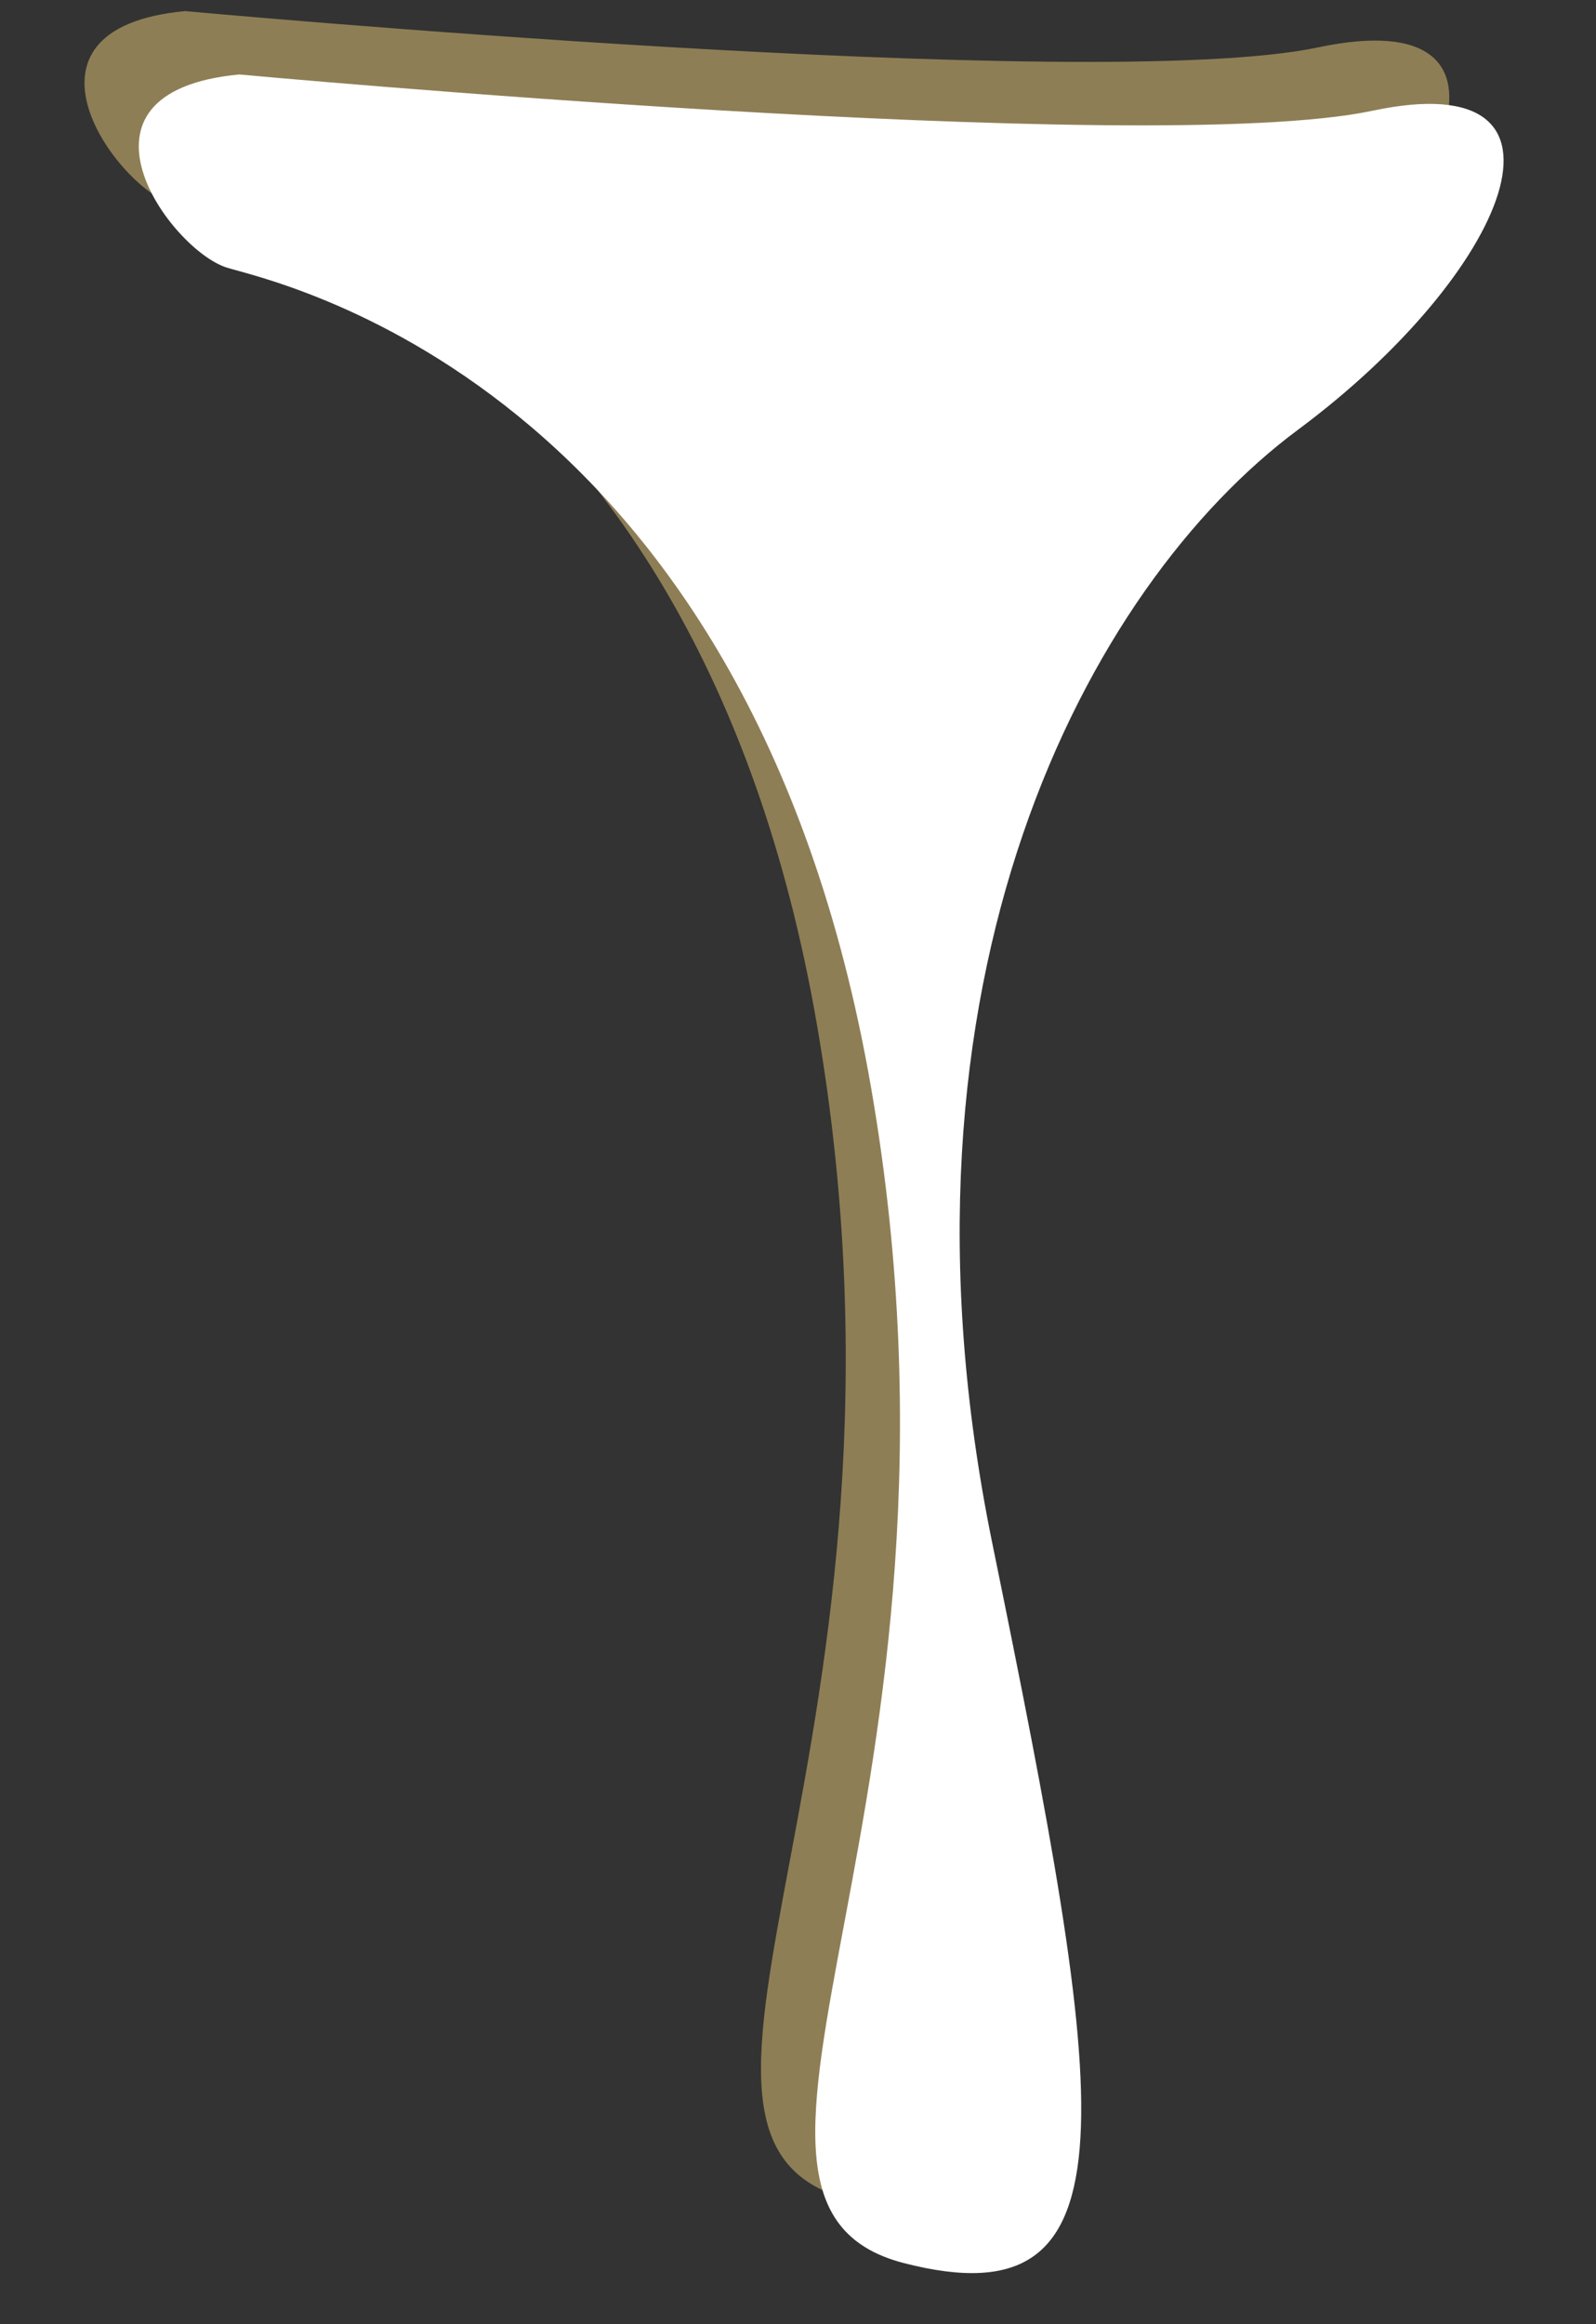 <?xml version="1.0" encoding="UTF-8" standalone="no"?><svg xmlns="http://www.w3.org/2000/svg" xmlns:xlink="http://www.w3.org/1999/xlink" data-name="Layer 1" fill="#000000" height="470.9" preserveAspectRatio="xMidYMid meet" version="1" viewBox="207.8 59.8 323.6 470.9" width="323.6" zoomAndPan="magnify"><rect x="207.8" y="59.8" width="323.6" height="470.9" fill="#333333" stroke="none"/><g id="change1_1"><path d="M245.32,62.05S429.67,79,475.07,69.4s27.52,33-15.13,64.66S374.64,245.49,398,359.69s30.27,158.22-17.89,145.84,18.33-93.56-6.65-238S250.8,103.8,242.72,101.19C231.35,97.53,207.84,65.58,245.32,62.05Z" fill="#8e7e55"/></g><g id="change2_1"><path d="M256.32,74.89s184.36,17,229.76,7.35,27.52,33-15.13,64.66S385.65,258.33,409,372.53s30.26,158.22-17.89,145.84,18.33-93.56-6.66-238S261.8,116.64,253.72,114C242.35,110.37,218.85,78.42,256.32,74.89Z" fill="#ffffff"/></g></svg>